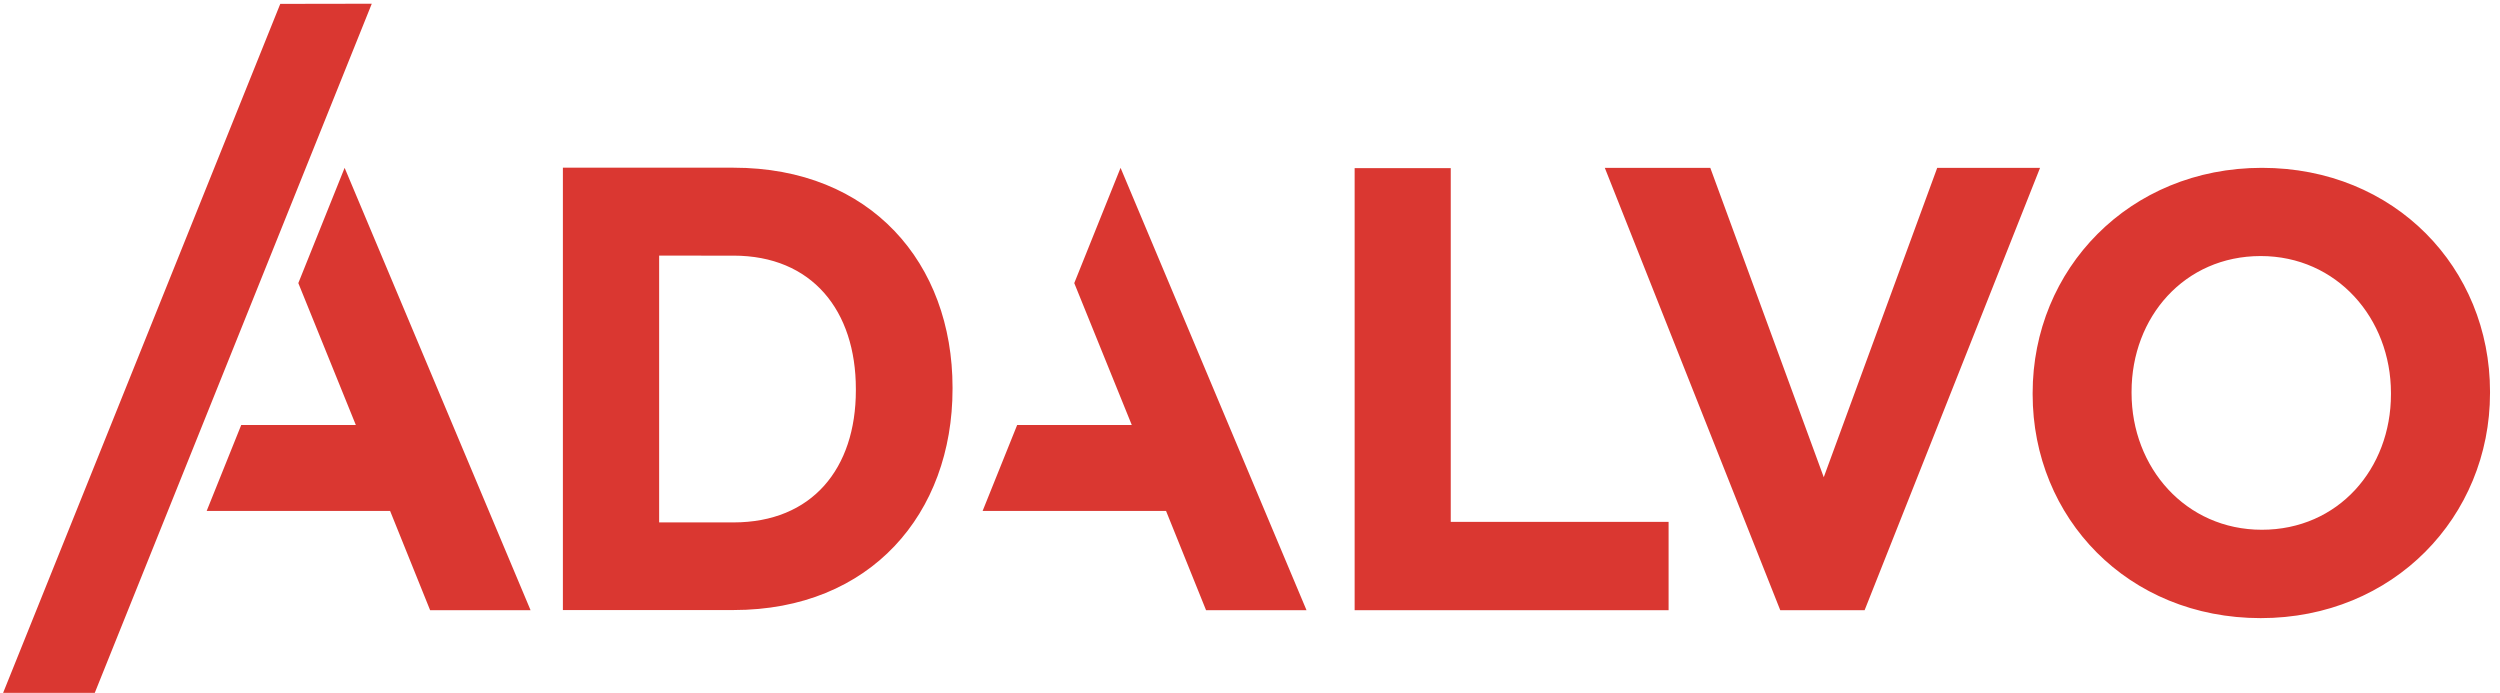 <?xml version="1.0" encoding="utf-8"?>
<svg xmlns="http://www.w3.org/2000/svg" width="725" height="201" viewBox="0 0 725 201" fill="none">
<path d="M392.845 48.754H420.718V151.333H483.892V176.952H392.845V48.754ZM465.392 48.673H495.985L528.89 138.397L561.794 48.673H591.617L540.738 176.955H516.272L465.392 48.673ZM589.466 114.332V113.964C589.466 78.073 617.462 48.673 655.965 48.673C694.472 48.673 722.104 77.705 722.104 113.592V113.964C722.104 149.851 694.108 179.255 655.601 179.255C617.098 179.255 589.466 150.222 589.466 114.332ZM693.376 114.332V113.964C693.376 92.324 677.674 74.254 655.601 74.254C633.49 74.254 618.153 91.952 618.153 113.592V113.964C618.153 135.603 633.855 153.629 655.928 153.629C678.08 153.629 693.376 135.971 693.376 114.332ZM324.964 48.673L311.536 82.097L328.214 123.244H294.98L284.959 148.168H338.153L349.757 176.955H378.889L324.964 48.673ZM99.941 48.673L86.514 82.097L103.189 123.244H69.958L59.937 148.168H113.128L124.734 176.955H153.864L99.941 48.673ZM163.238 48.632H212.694C252.542 48.632 276.236 76.308 276.236 112.403V112.771C276.236 148.866 252.542 176.914 212.698 176.914H163.238V48.632ZM191.152 74.132V151.5H212.698C235.503 151.5 248.199 135.896 248.199 113.187V112.816C248.199 90.109 235.54 74.135 212.698 74.135L191.152 74.132ZM81.279 1.124L107.814 1.08L27.479 200.935H0.902L81.279 1.121V1.124Z" fill="#DA3731"/>
</svg>